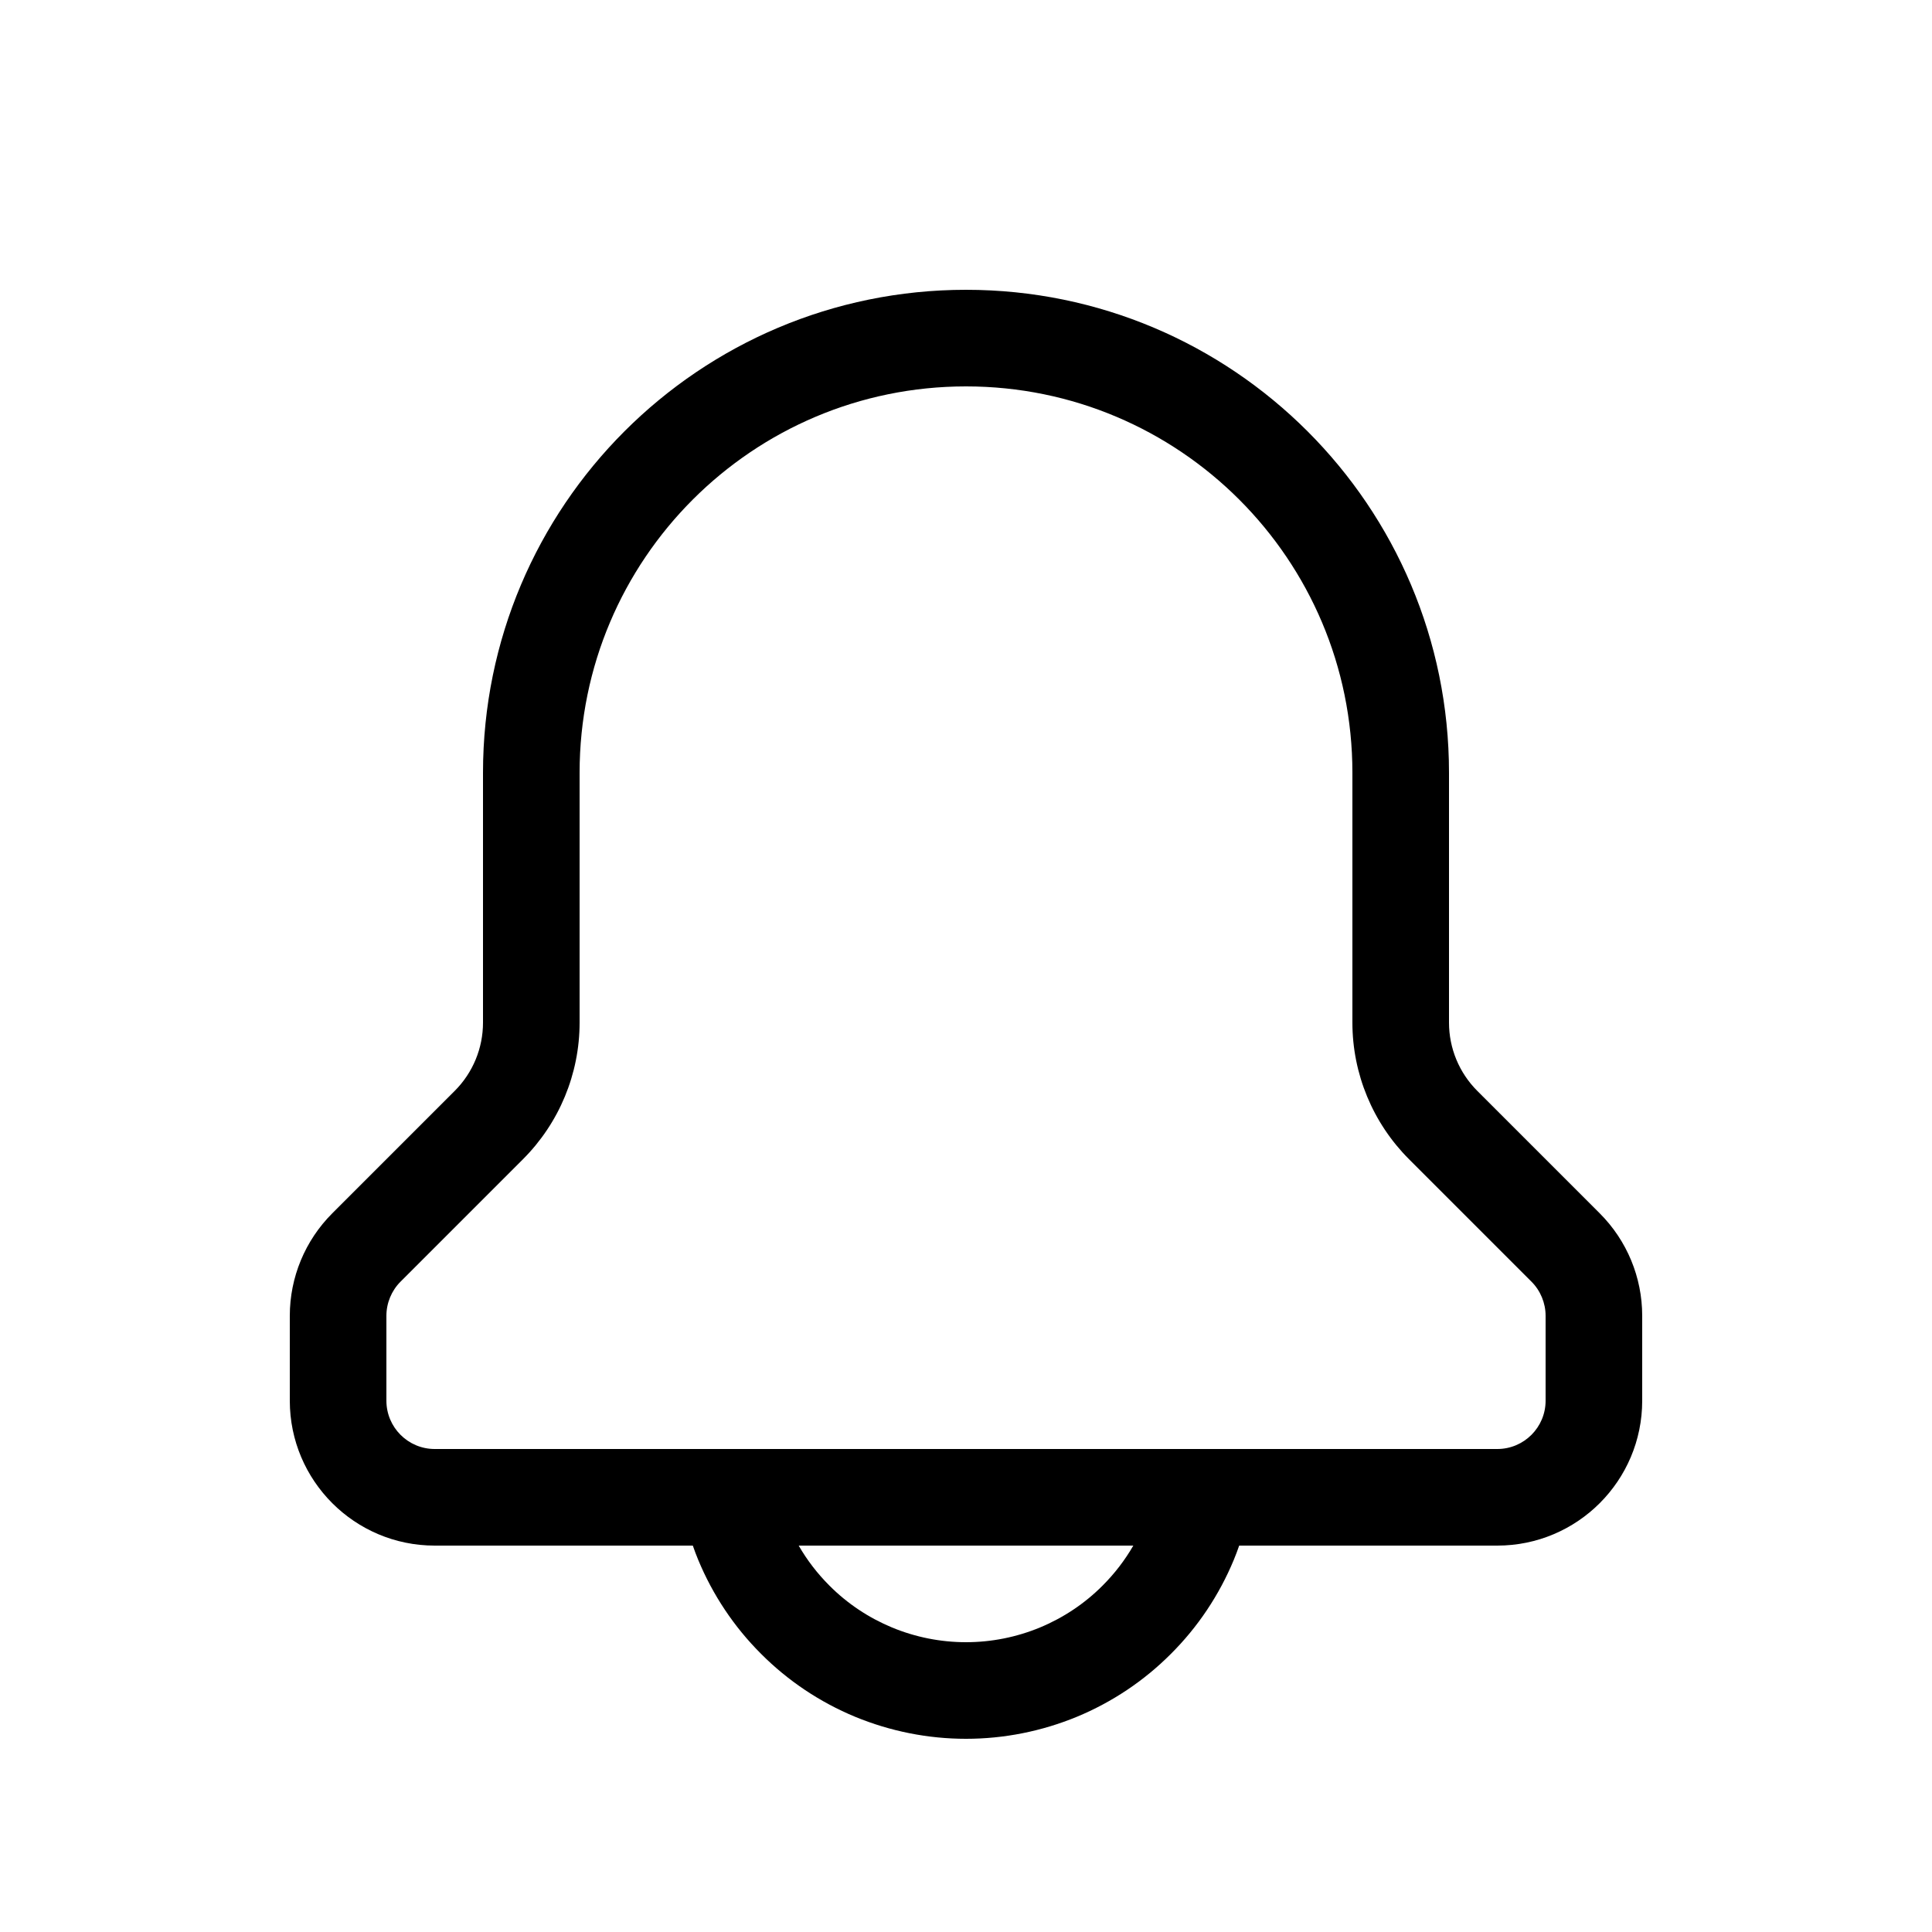 <svg width="20" height="20" viewBox="0 0 20 20" fill="currentColor" xmlns="http://www.w3.org/2000/svg"><path fill-rule="evenodd" clip-rule="evenodd" d="M7.172 16H4.5C3.672 16 3 15.328 3 14.5V13.621C3 13.223 3.158 12.842 3.439 12.561L4.707 11.293C4.895 11.105 5 10.851 5 10.586V8C5 5.239 7.239 3 10 3C12.761 3 15 5.239 15 8V10.586C15 10.851 15.105 11.105 15.293 11.293L16.561 12.561C16.842 12.842 17 13.223 17 13.621V14.5C17 15.328 16.328 16 15.5 16H12.828C12.811 16.05 12.792 16.099 12.772 16.148C12.621 16.512 12.4 16.843 12.121 17.121C11.843 17.4 11.512 17.621 11.148 17.772C10.784 17.922 10.394 18 10 18C9.606 18 9.216 17.922 8.852 17.772C8.488 17.621 8.157 17.4 7.879 17.121C7.6 16.843 7.379 16.512 7.228 16.148C7.208 16.099 7.189 16.05 7.172 16ZM6 10.586V8C6 5.791 7.791 4 10 4C12.209 4 14 5.791 14 8V10.586C14 11.116 14.211 11.625 14.586 12L15.854 13.268C15.947 13.361 16 13.489 16 13.621V14.5C16 14.776 15.776 15 15.5 15H4.5C4.224 15 4 14.776 4 14.5V13.621C4 13.489 4.053 13.361 4.146 13.268L5.414 12C5.789 11.625 6 11.116 6 10.586ZM8.268 16C8.355 16.151 8.462 16.29 8.586 16.414C8.771 16.6 8.992 16.747 9.235 16.848C9.477 16.948 9.737 17 10 17C10.263 17 10.523 16.948 10.765 16.848C11.008 16.747 11.229 16.6 11.414 16.414C11.538 16.29 11.645 16.151 11.732 16H8.268Z"/></svg>